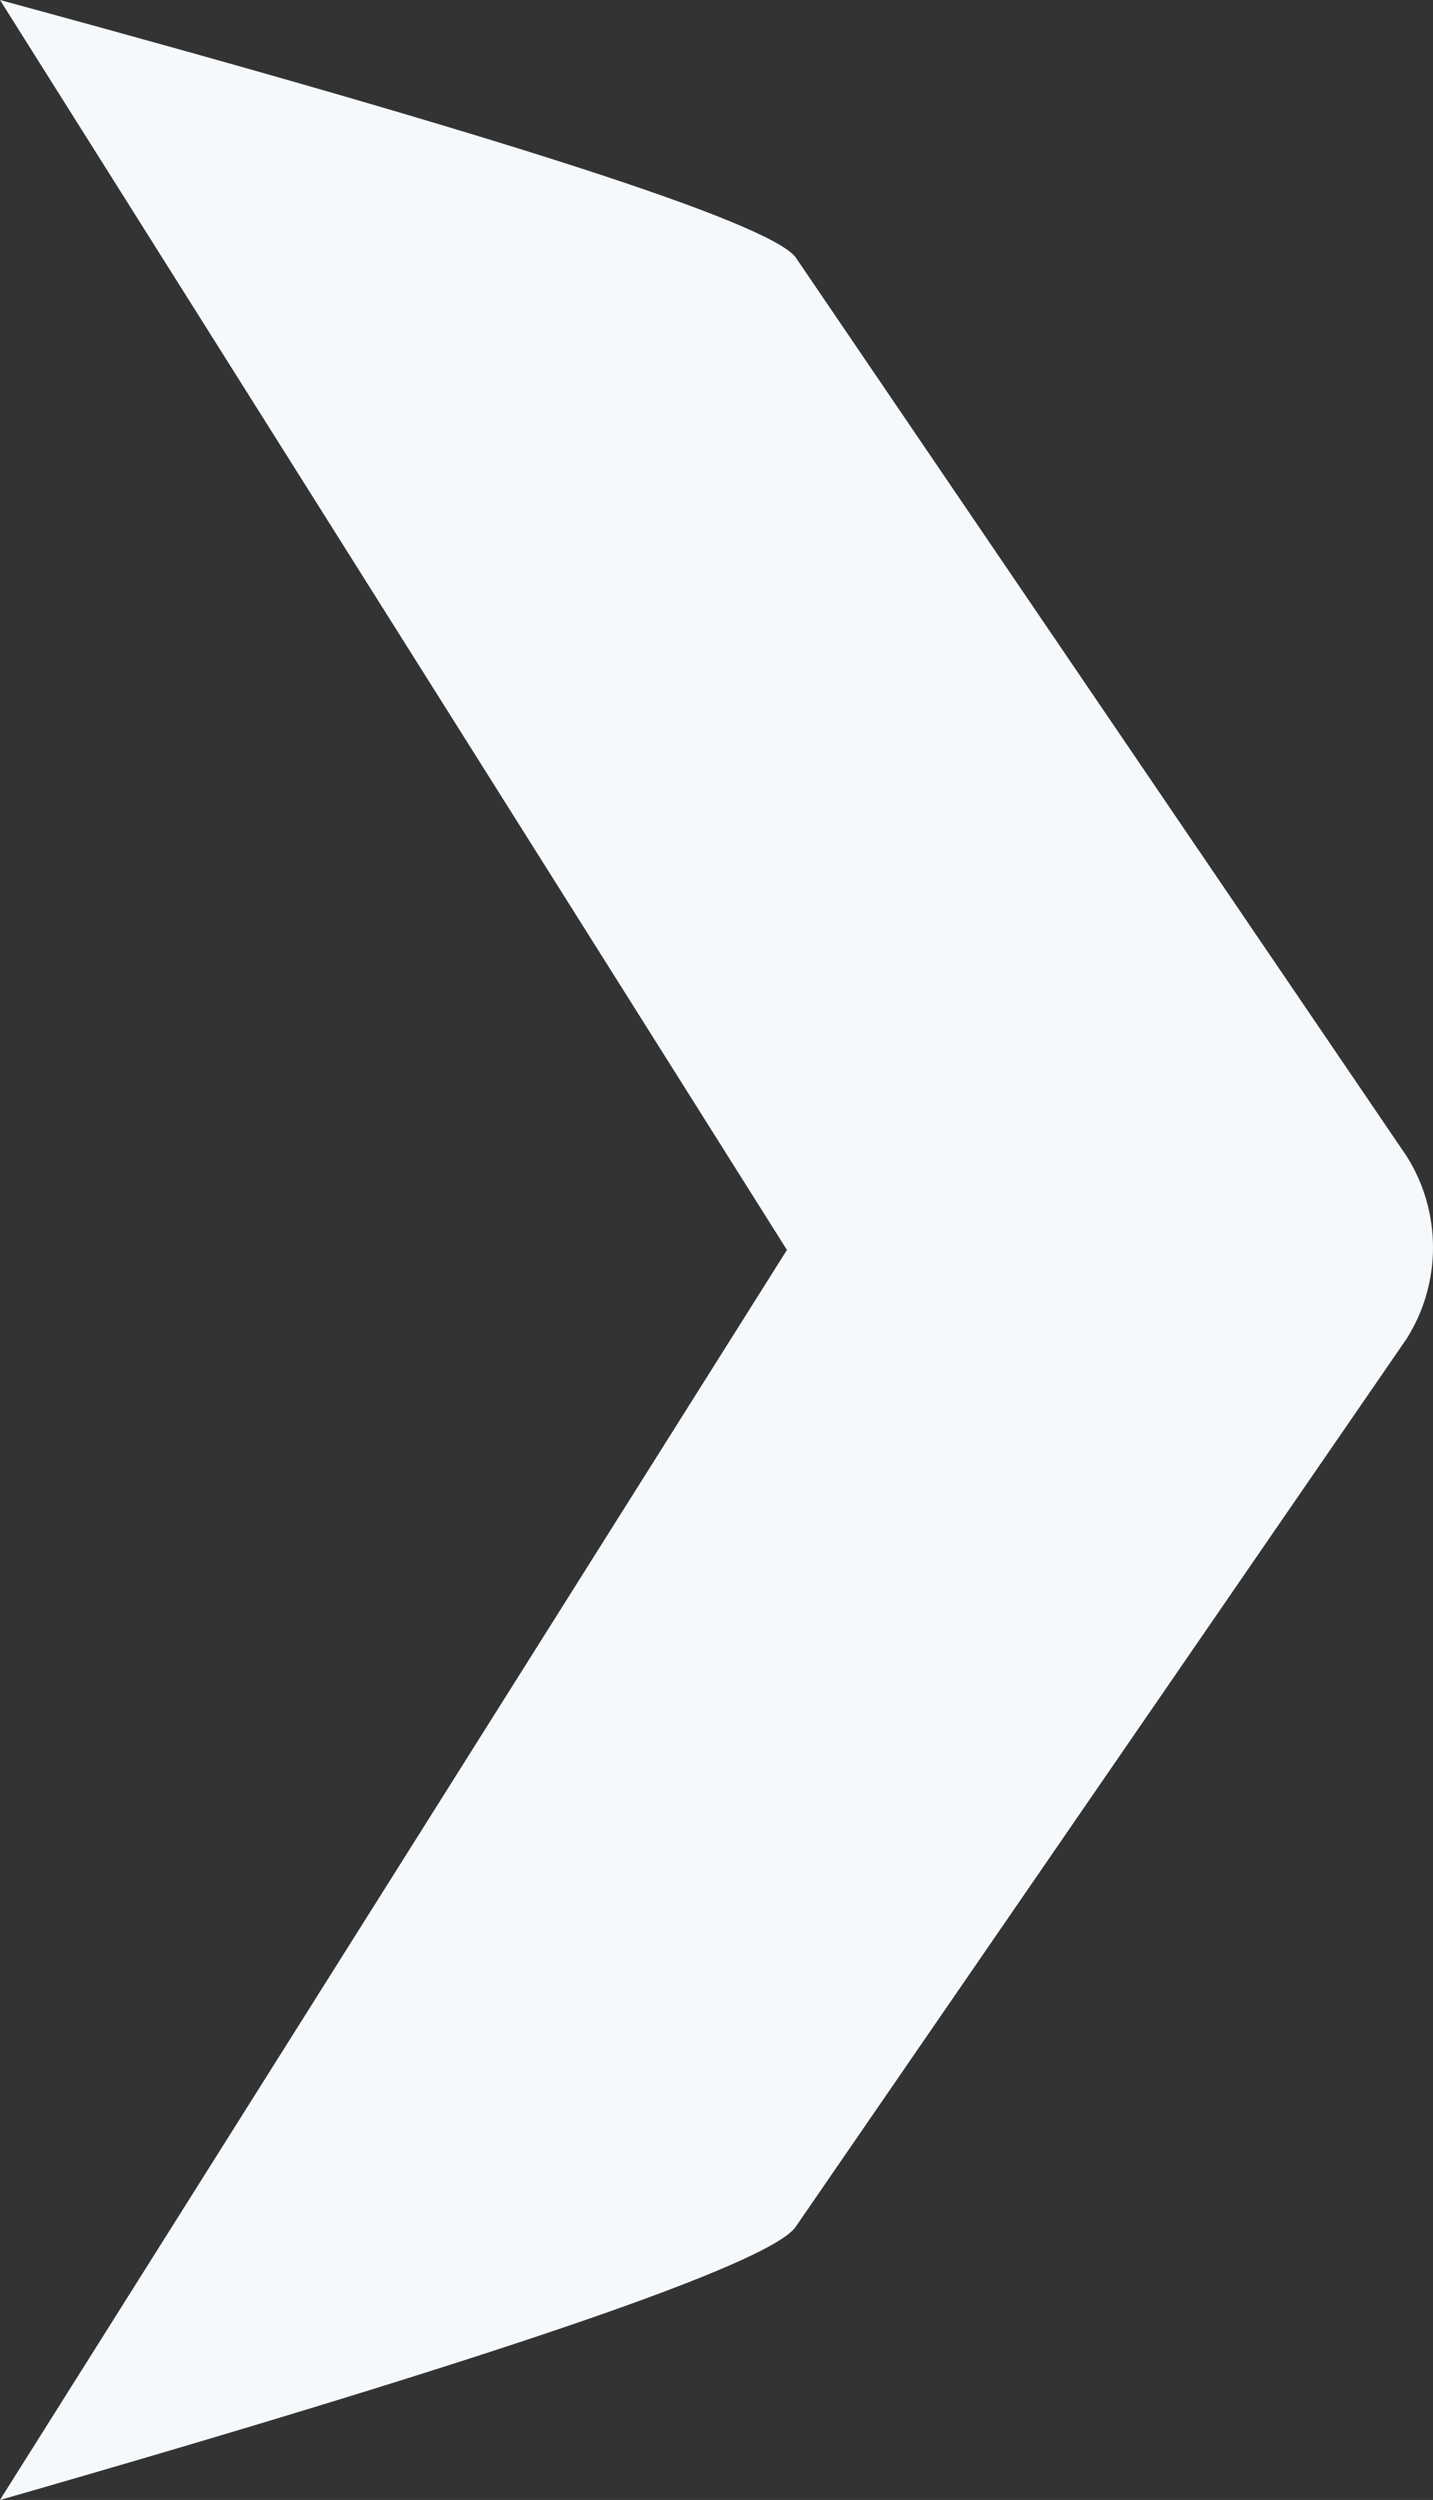 <svg width="582" height="1015" viewBox="0 0 582 1015" fill="none" xmlns="http://www.w3.org/2000/svg">
<rect x="0" y="0" width="582" height="1015" fill="#333333" stroke="none"/>
<path d="M-1.62125e-05 1015C206.01 955.811 312.621 918.892 323.087 904.187L571.244 543.583C585.585 521.001 585.585 491.931 571.244 469.349L323.087 104.41C312.225 90.356 204.539 55.562 -1.62125e-05 0L319.608 507.486L-1.62125e-05 1014.97V1015Z" fill="#F6F9FC"/>
</svg>
